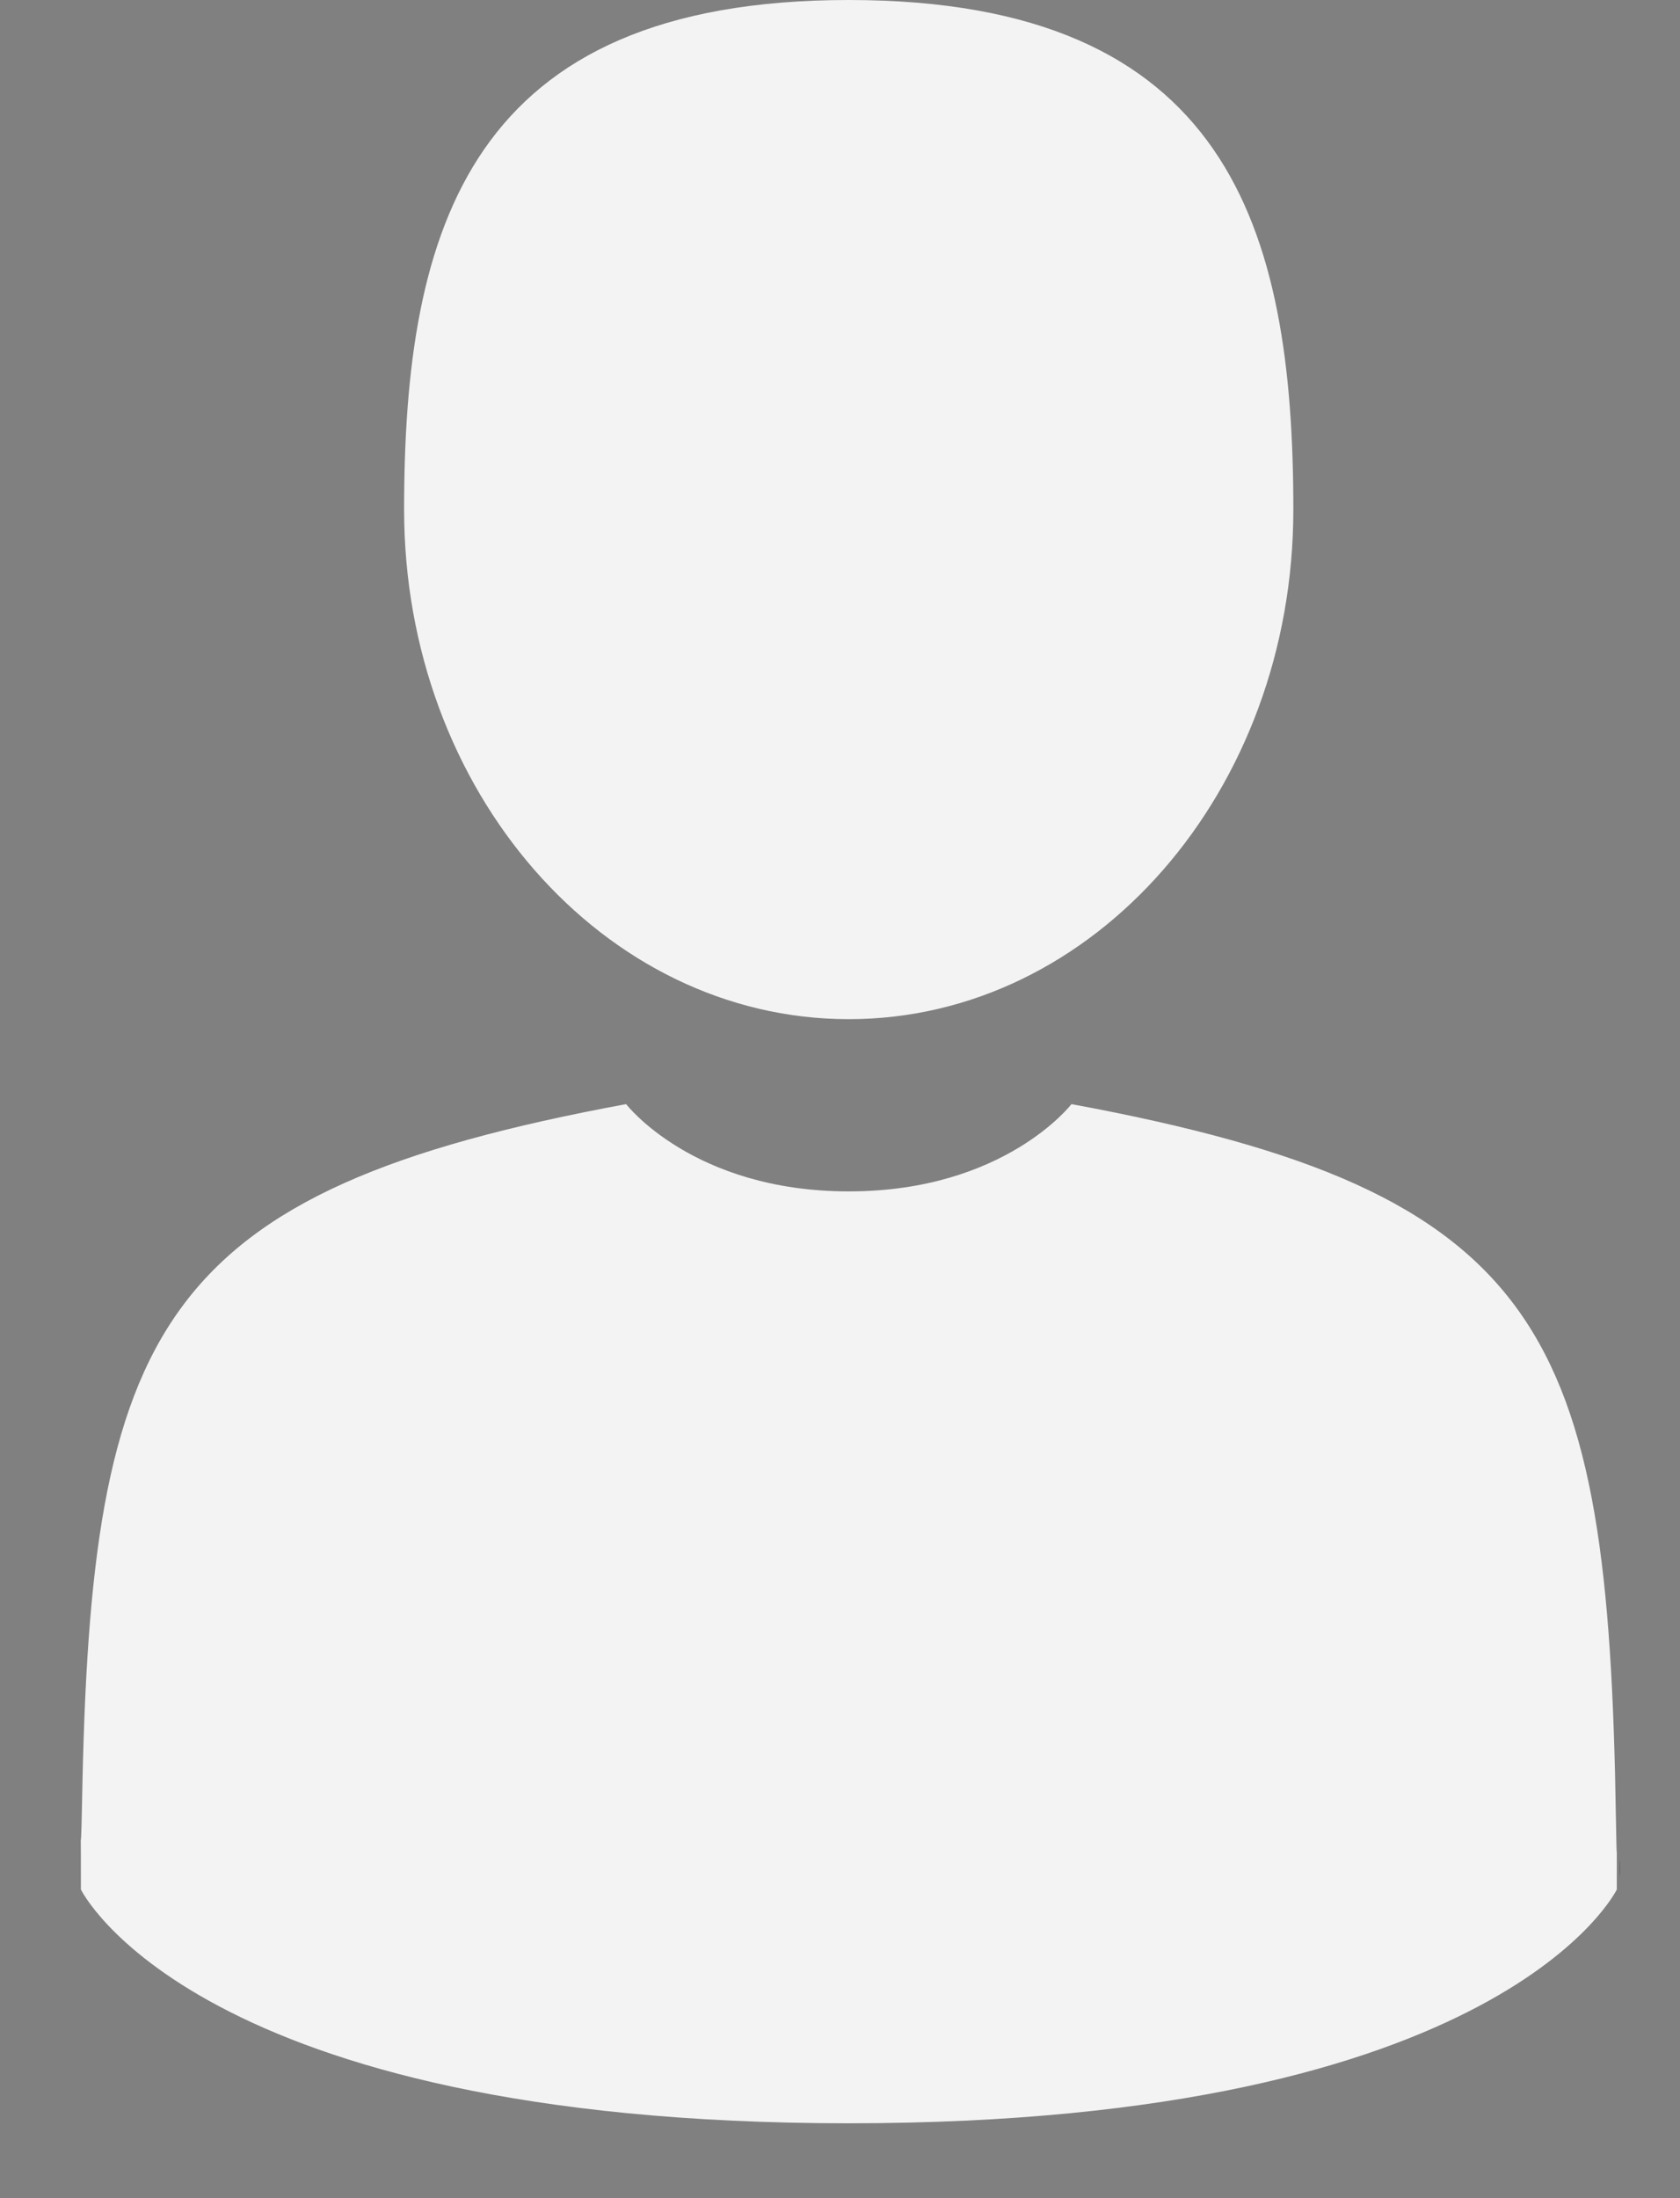 <svg width="13" height="17" viewBox="0 0 13 17" fill="none" xmlns="http://www.w3.org/2000/svg">
<rect x="0" y="0" width="13" height="17" fill="#808080" stroke="none"/>
<g opacity="0.9">
<path d="M6.568 7.882C8.468 7.882 10.008 6.117 10.008 3.941C10.008 1.764 9.503 0 6.568 0C3.633 0 3.127 1.764 3.127 3.941C3.127 6.117 4.668 7.882 6.568 7.882Z" fill="white"/>
<path d="M0.65 14.525C0.647 14.465 0.648 14.312 0.65 14.525V14.525Z" fill="black"/>
<path d="M12.533 14.511C12.534 14.255 12.537 14.474 12.533 14.511V14.511Z" fill="black"/>
<path d="M12.504 14.059C12.446 10.292 11.966 9.218 8.291 8.539C8.291 8.539 7.774 9.214 6.568 9.214C5.363 9.214 4.845 8.539 4.845 8.539C1.211 9.211 0.701 10.268 0.635 13.937C0.629 14.236 0.626 14.252 0.625 14.217C0.626 14.283 0.626 14.403 0.626 14.613C0.626 14.613 1.501 16.421 6.568 16.421C11.636 16.421 12.511 14.613 12.511 14.613C12.511 14.478 12.511 14.384 12.511 14.32C12.51 14.342 12.508 14.3 12.504 14.059Z" fill="white"/>
</g>
</svg>
